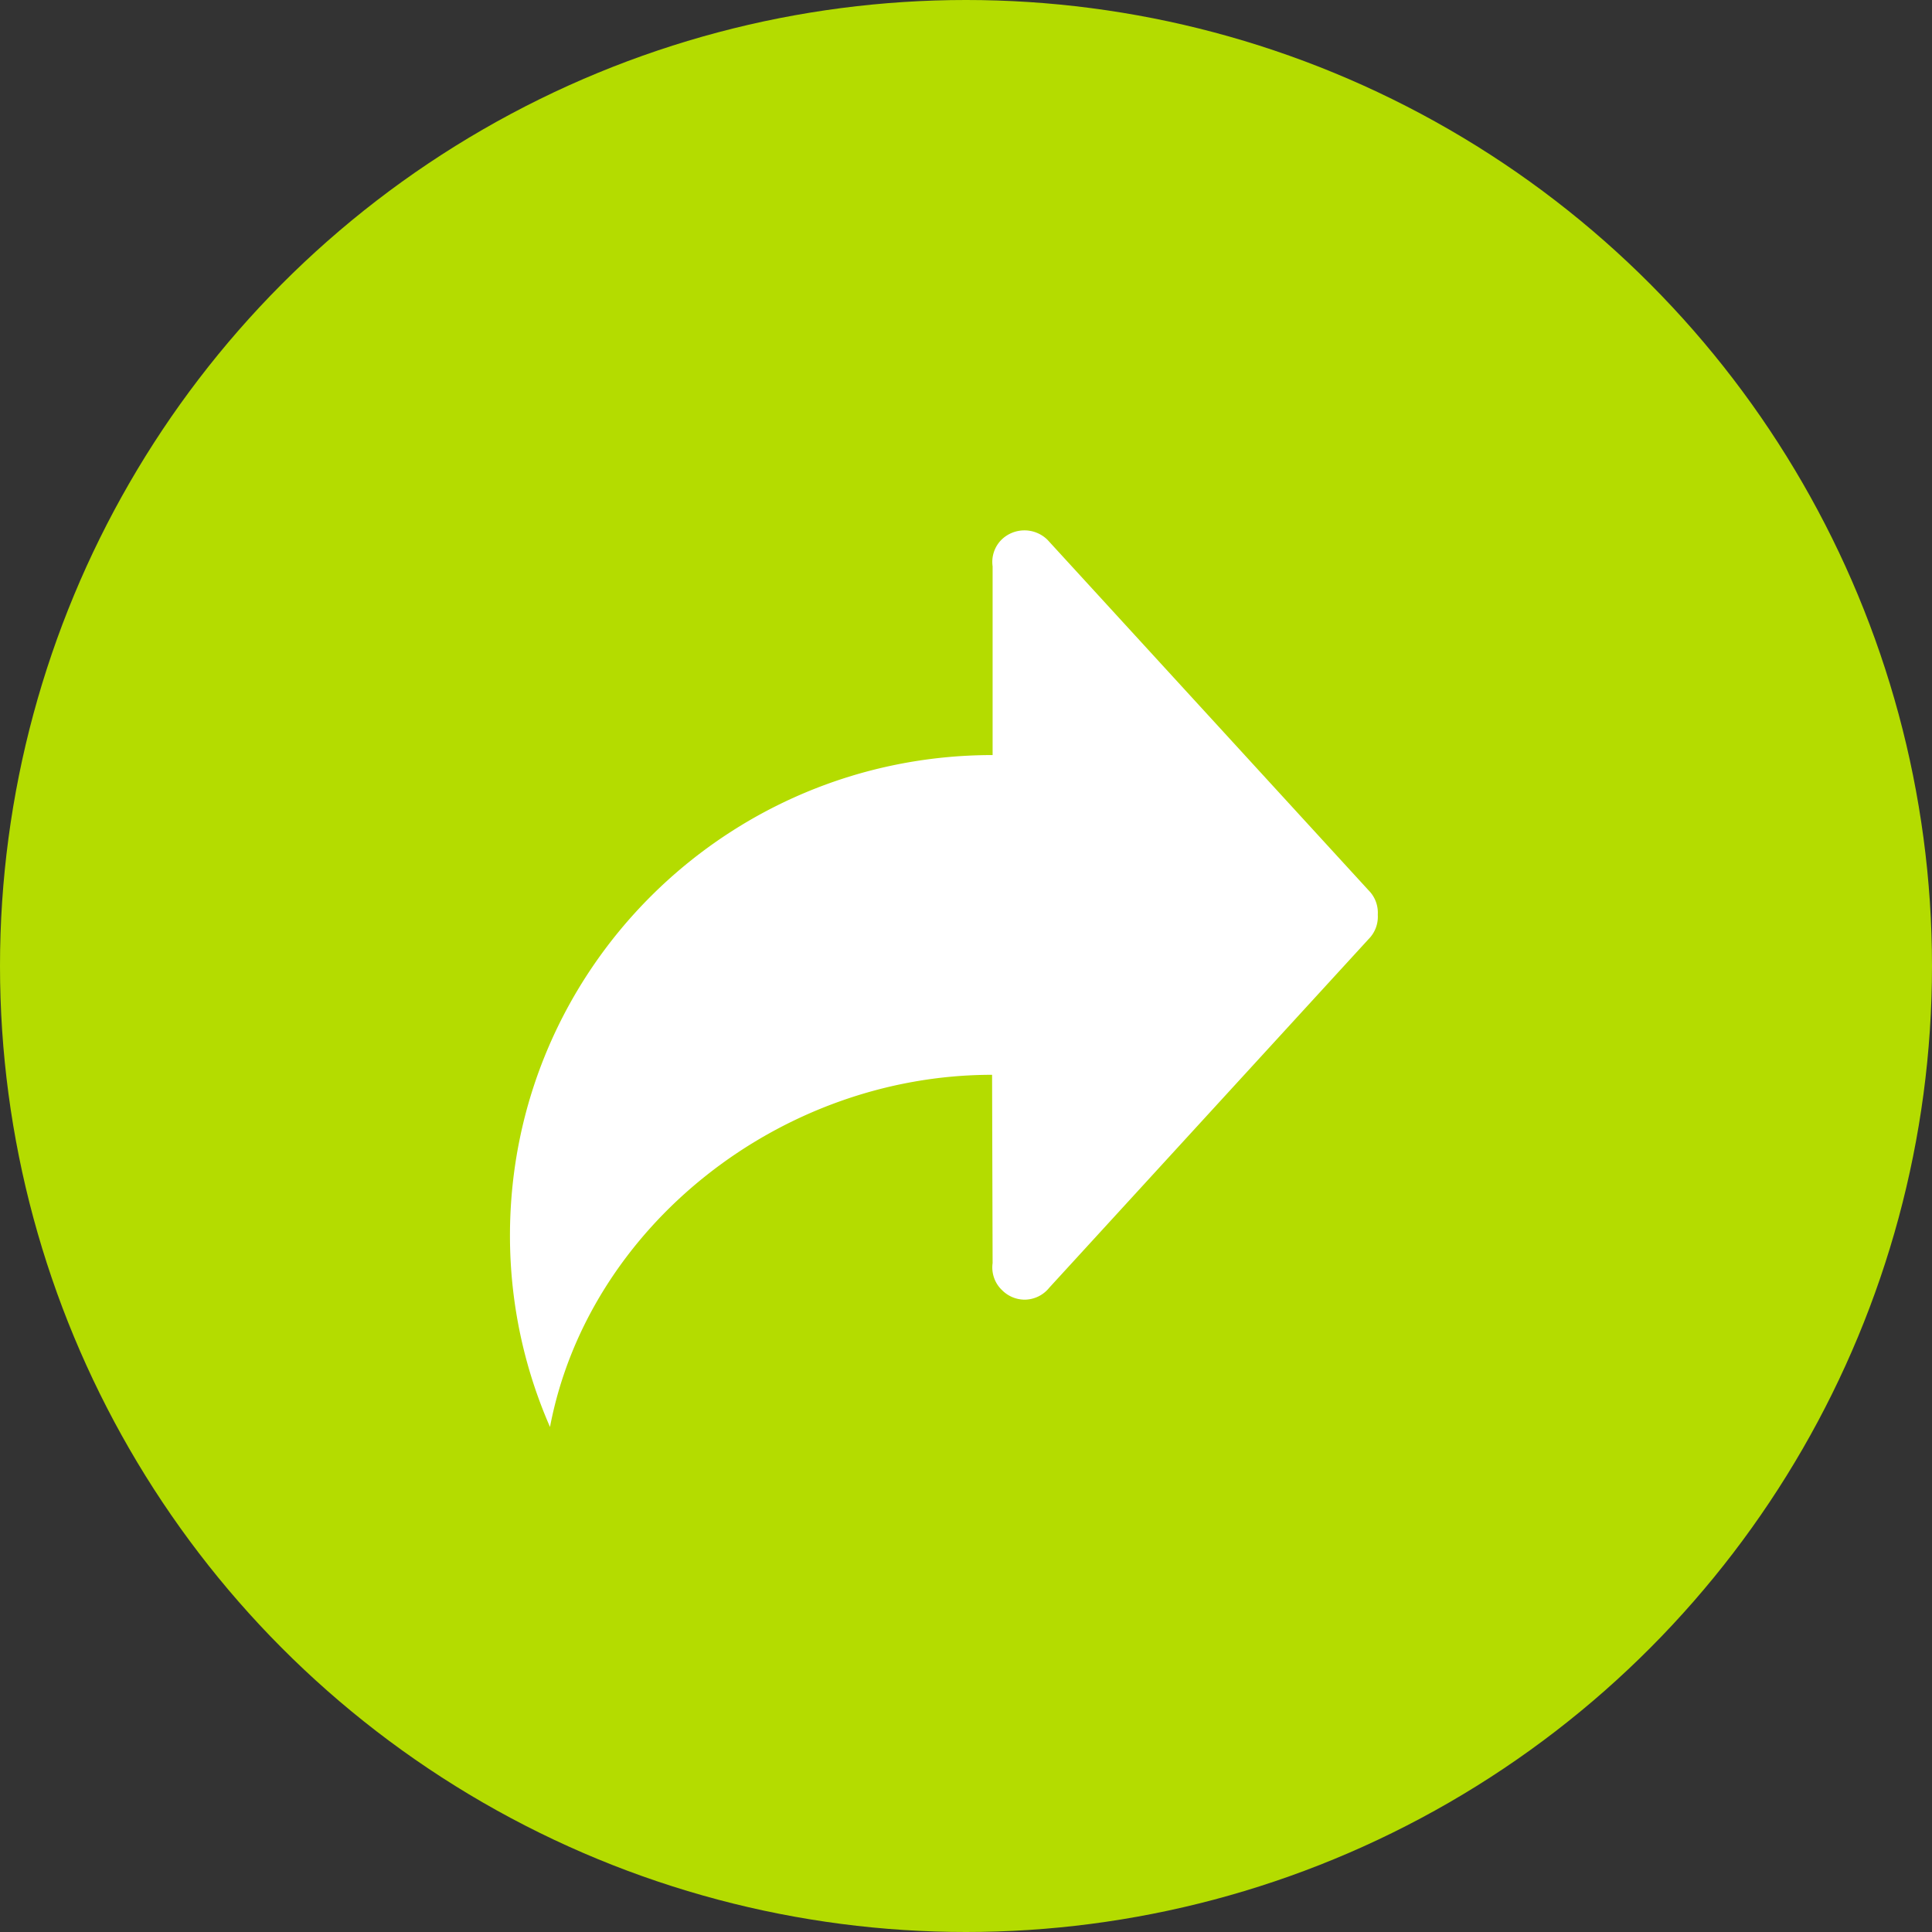 <svg width="44" height="44" viewBox="0 0 44 44" fill="none" xmlns="http://www.w3.org/2000/svg"><rect x="0" y="0" width="44" height="44" fill="#333333" stroke="none"/><circle cx="22" cy="22" r="22" fill="#B4DC00"/><path d="M22.606 28.767a.713.713 0 00.201.602l.007.006a.728.728 0 00.525.224.725.725 0 00.558-.273l7.271-7.938a.72.72 0 00.21-.556.72.72 0 00-.21-.556l-7.312-7.982a.748.748 0 00-1.05 0 .715.715 0 00-.2.603v4.299c-6.07 0-10.992 4.899-10.992 10.944 0 1.5.31 2.984.912 4.358.867-4.558 5.238-8.02 10.068-8.02l.012 4.289z" fill="#fff"/></svg>